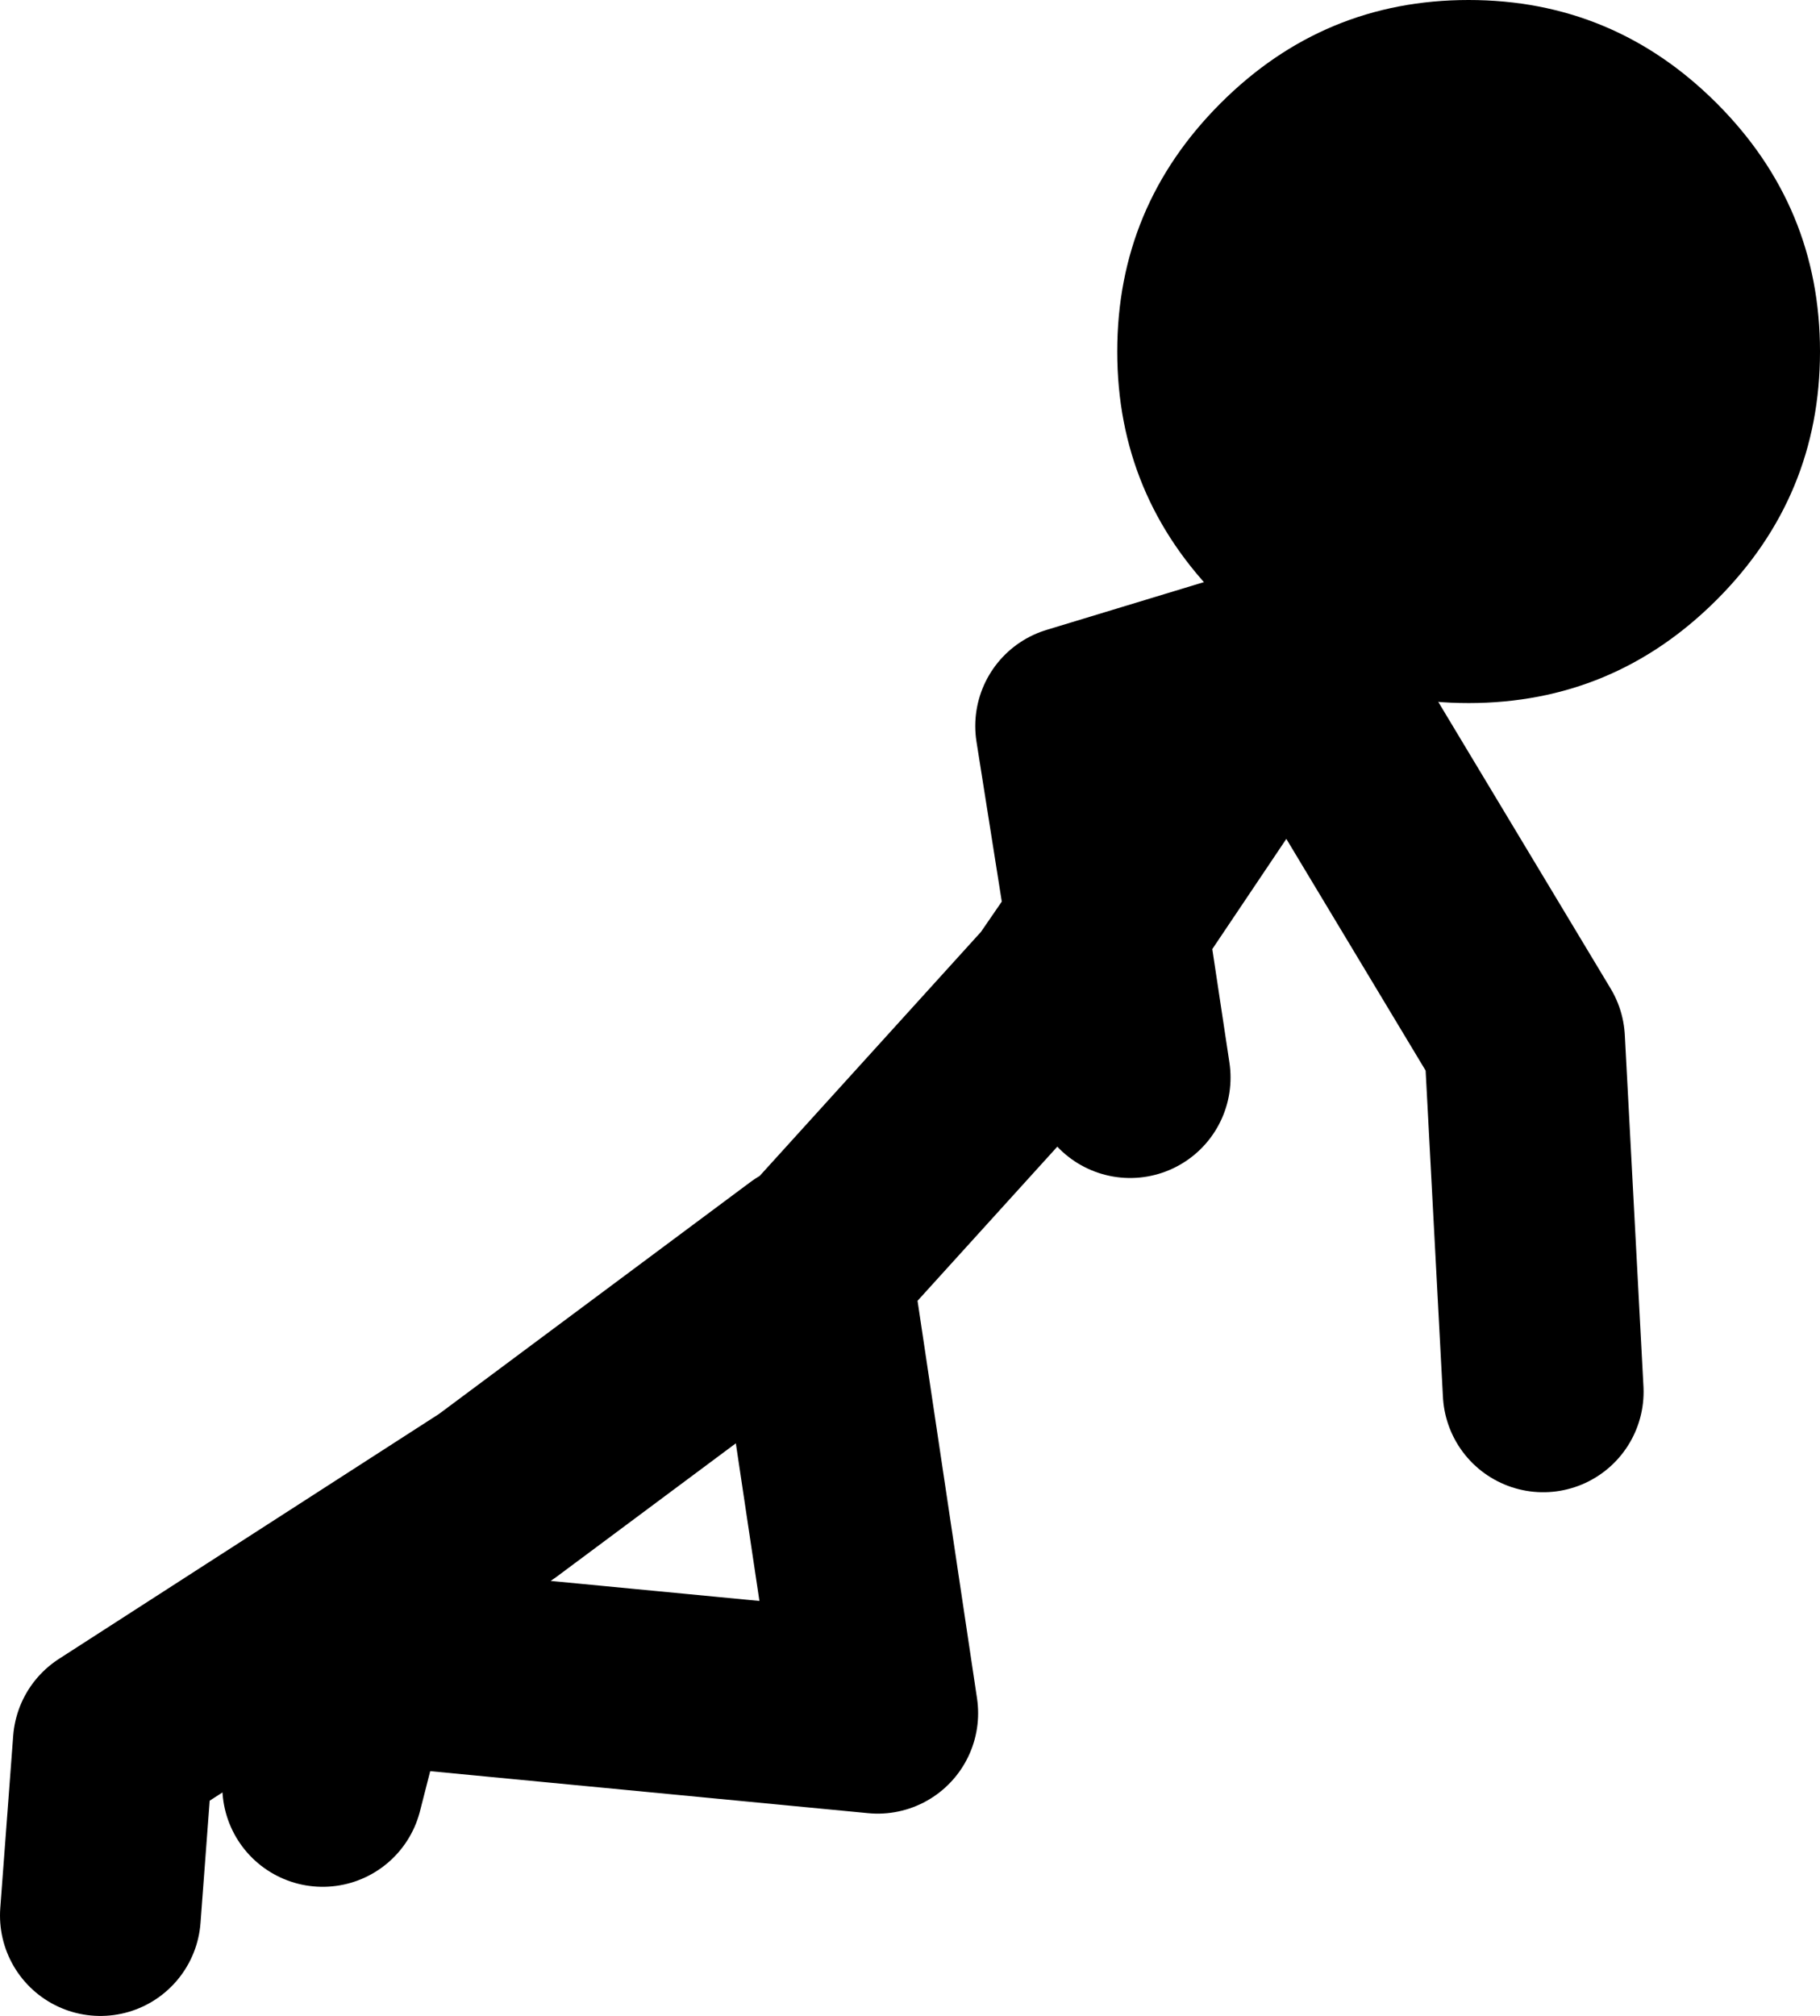 <?xml version="1.0" encoding="UTF-8" standalone="no"?>
<svg xmlns:xlink="http://www.w3.org/1999/xlink" height="70.25px" width="63.45px" xmlns="http://www.w3.org/2000/svg">
  <g transform="matrix(1.0, 0.0, 0.0, 1.0, -50.25, -3.65)">
    <path d="M78.9 47.45 L87.2 38.3 88.85 35.9 87.75 28.95 95.0 26.75 95.25 26.35 103.4 39.9 104.05 52.15 M95.0 26.75 L88.85 35.9 89.65 41.2 M61.5 65.9 L62.6 61.6 80.85 63.35 78.5 47.65 67.55 55.8 54.2 64.4 53.75 70.4" fill="none" stroke="#000000" stroke-linecap="round" stroke-linejoin="round" stroke-width="7.0"/>
    <path d="M110.1 7.25 Q113.7 10.85 113.7 15.9 113.7 20.95 110.1 24.55 106.5 28.15 101.45 28.15 96.4 28.15 92.8 24.55 89.2 20.95 89.2 15.9 89.2 10.85 92.8 7.25 96.4 3.65 101.45 3.65 106.5 3.65 110.1 7.25" fill="#000000" fill-rule="evenodd" stroke="none"/>
  </g>
</svg>
